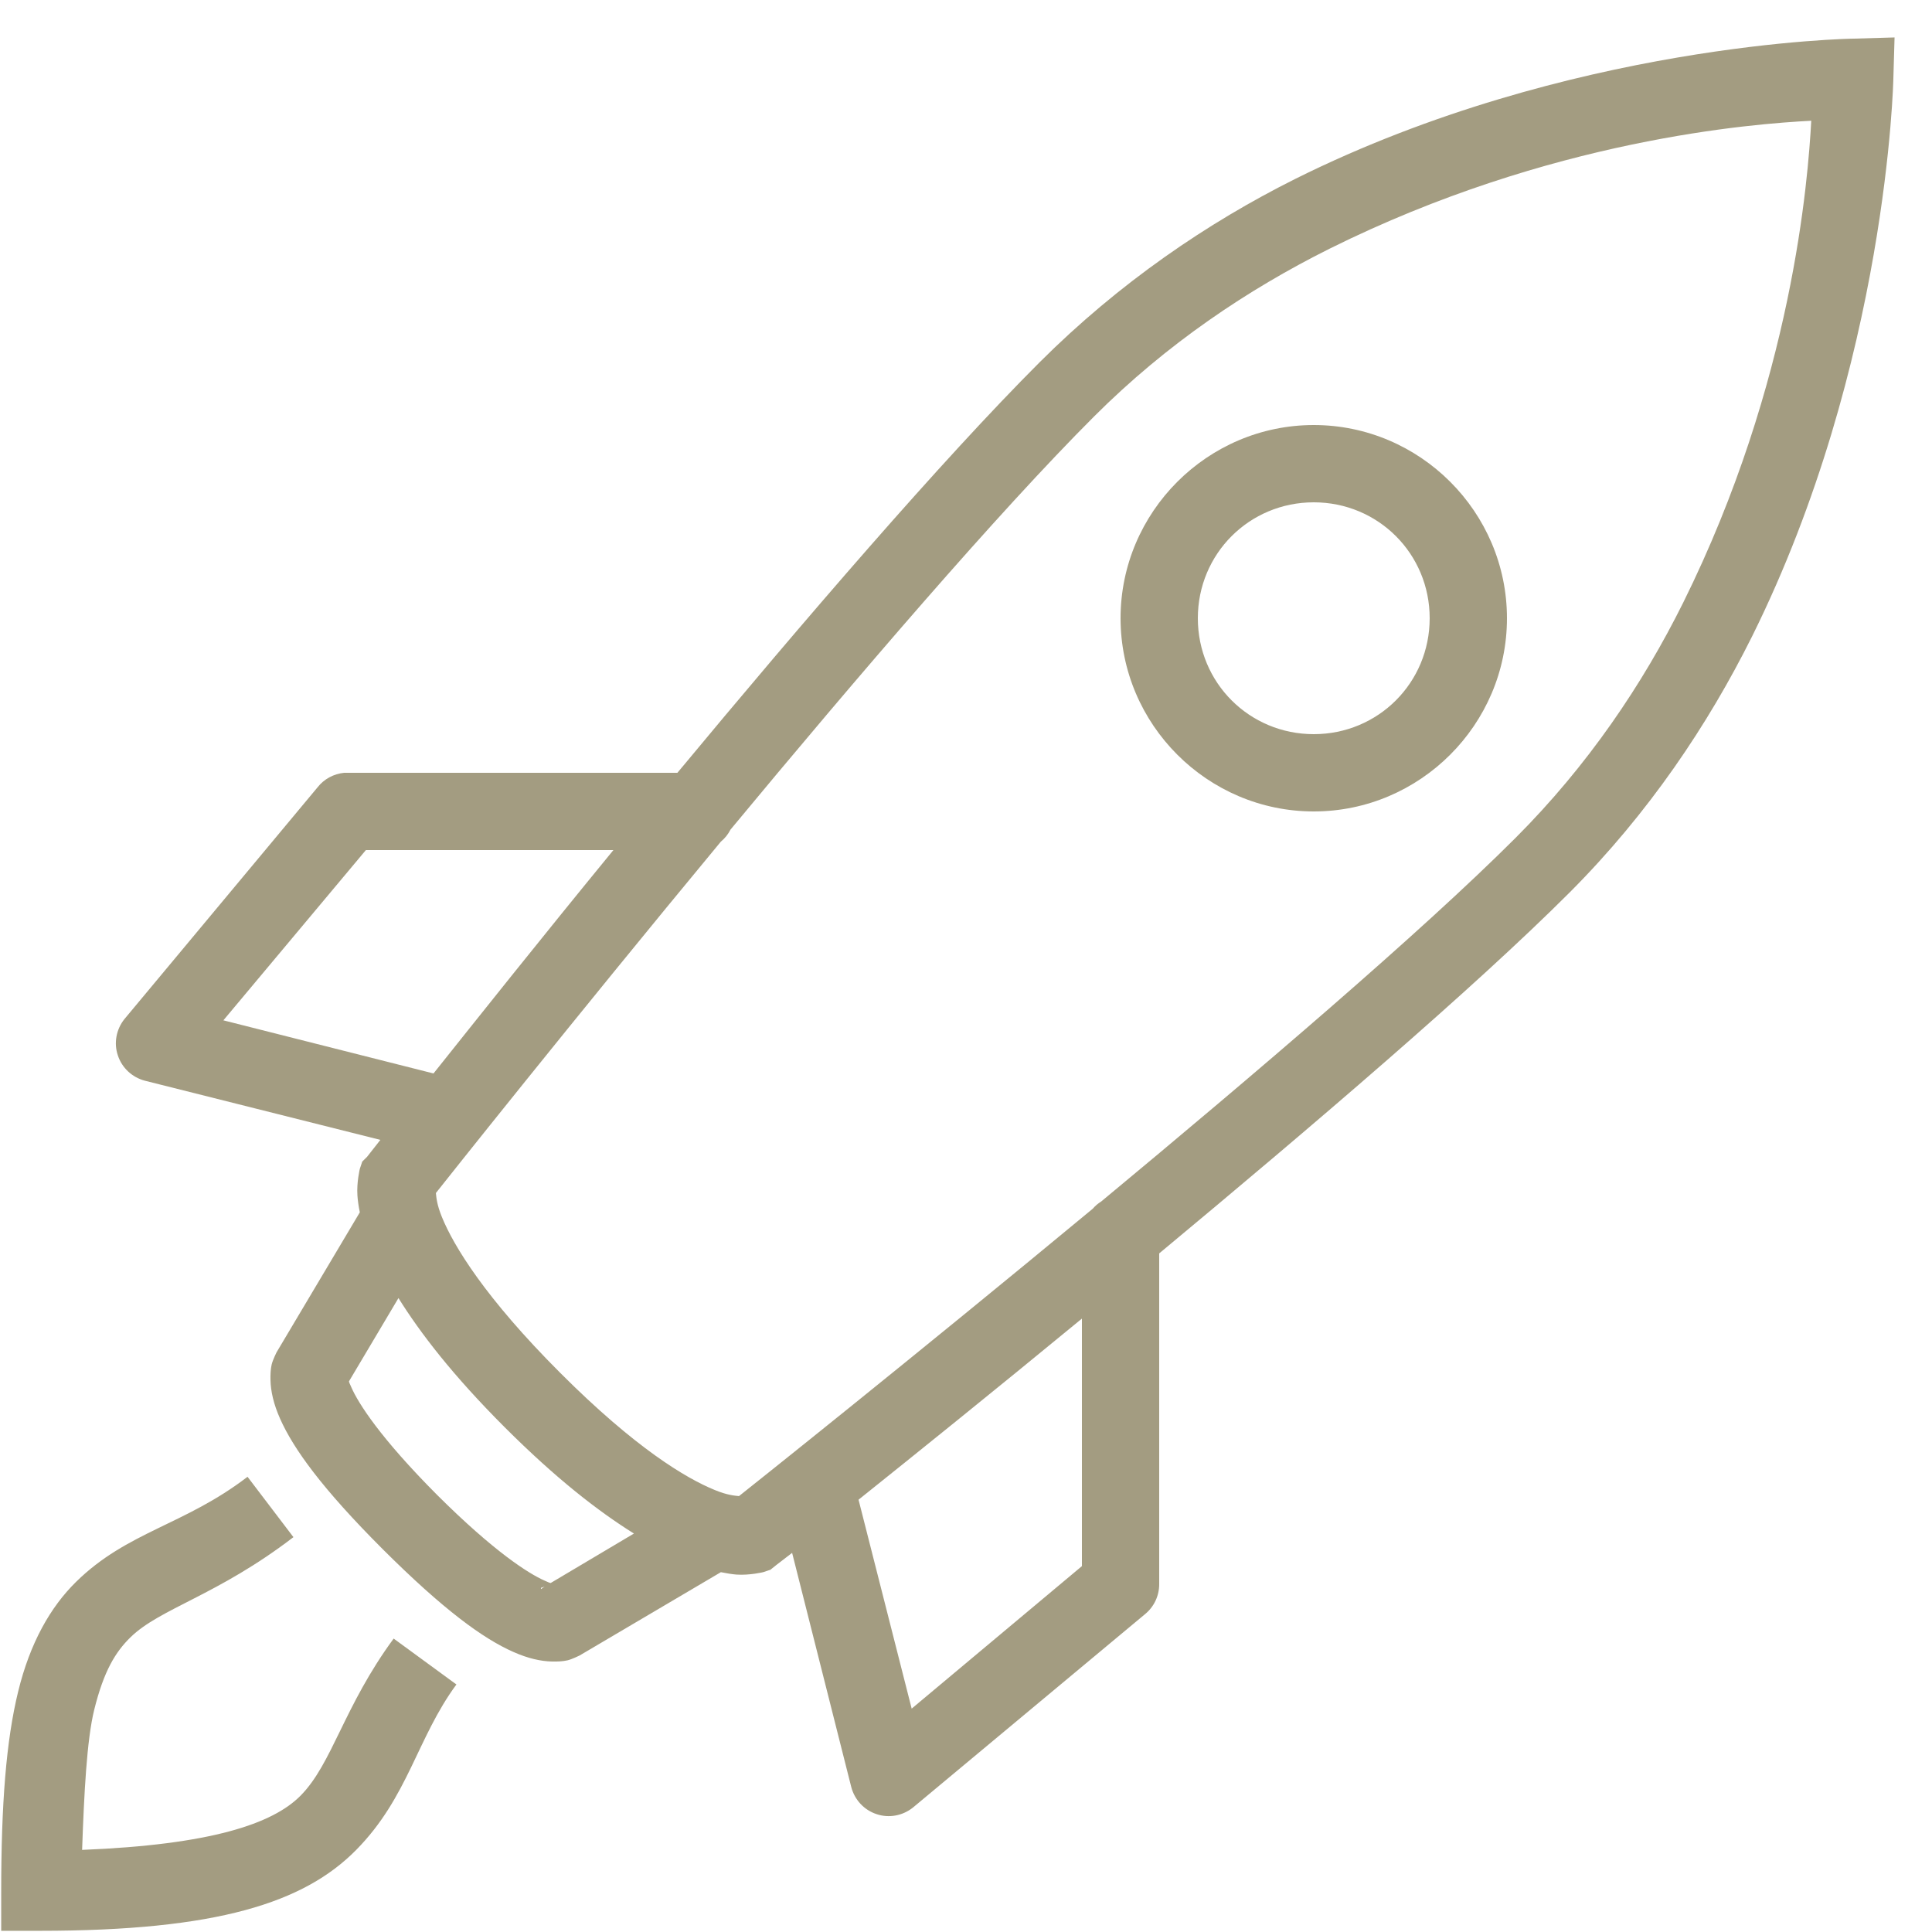 <?xml version="1.0" encoding="UTF-8"?>
<svg xmlns="http://www.w3.org/2000/svg" width="50" height="50" viewBox="0 0 50 50" fill="none">
  <path d="M49.031 0.969L47.969 1C47.969 1 40.617 1.098 33.531 4.625C31.254 5.762 28.965 7.32 26.906 9.375C24.371 11.91 20.793 16.07 17.531 20H9C8.969 20 8.938 20 8.906 20C8.637 20.027 8.387 20.16 8.219 20.375L3.219 26.375C3.008 26.641 2.941 26.996 3.051 27.316C3.156 27.637 3.422 27.883 3.75 27.969L9.844 29.5C9.797 29.559 9.5 29.938 9.5 29.938L9.375 30.062L9.312 30.25C9.312 30.25 9.227 30.602 9.25 30.938C9.258 31.062 9.281 31.227 9.312 31.375L7.156 35C7.156 35 7.059 35.195 7.031 35.312C7.004 35.43 6.996 35.574 7 35.719C7.008 36.008 7.078 36.332 7.25 36.719C7.594 37.492 8.328 38.516 9.906 40.094C11.484 41.668 12.504 42.406 13.281 42.75C13.668 42.922 13.992 42.992 14.281 43C14.426 43.004 14.57 42.996 14.688 42.969C14.805 42.941 15 42.844 15 42.844L18.656 40.688C18.793 40.715 18.949 40.742 19.062 40.75C19.398 40.773 19.75 40.688 19.75 40.688L19.938 40.625L20.094 40.5C20.094 40.5 20.449 40.227 20.5 40.188L22.031 46.25C22.117 46.578 22.363 46.844 22.684 46.949C23.004 47.059 23.359 46.992 23.625 46.781L29.625 41.781C29.863 41.59 30 41.305 30 41V32.438C33.957 29.148 38.145 25.574 40.625 23.094C42.672 21.043 44.207 18.75 45.344 16.469C48.855 9.395 49 2.031 49 2.031L49.031 0.969ZM46.875 3.125C46.793 4.629 46.398 9.875 43.562 15.594C42.508 17.715 41.094 19.812 39.219 21.688C36.781 24.125 32.492 27.781 28.5 31.094C28.418 31.145 28.344 31.207 28.281 31.281C23.605 35.156 19.387 38.512 19.125 38.719C19.008 38.707 18.824 38.695 18.5 38.562C17.754 38.258 16.445 37.477 14.5 35.531C12.555 33.586 11.742 32.246 11.438 31.5C11.305 31.176 11.293 30.992 11.281 30.875C11.488 30.613 14.797 26.441 18.656 21.781C18.762 21.695 18.844 21.59 18.906 21.469C22.184 17.516 25.816 13.277 28.312 10.781C30.195 8.898 32.289 7.496 34.406 6.438C40.133 3.59 45.375 3.203 46.875 3.125ZM34 11C31.25 11 29 13.25 29 16C29 18.75 31.25 21 34 21C36.75 21 39 18.75 39 16C39 13.25 36.75 11 34 11ZM34 13C35.668 13 37 14.332 37 16C37 17.668 35.668 19 34 19C32.332 19 31 17.668 31 16C31 14.332 32.332 13 34 13ZM9.469 22H15.875C13.957 24.34 12.379 26.328 11.219 27.781L5.781 26.406L9.469 22ZM10.312 33.594C10.883 34.508 11.719 35.594 13.062 36.938C14.402 38.277 15.492 39.117 16.406 39.688L14.25 40.969C14.219 40.961 14.223 40.965 14.094 40.906C13.684 40.727 12.789 40.16 11.312 38.688C9.84 37.211 9.273 36.316 9.094 35.906C9.035 35.777 9.039 35.781 9.031 35.75L10.312 33.594ZM28 34.125V40.531L23.594 44.219L22.219 38.812C23.668 37.652 25.637 36.07 28 34.125ZM6.406 38.219C4.773 39.473 3.297 39.633 1.969 40.938C1.305 41.59 0.777 42.516 0.469 43.781C0.16 45.047 0.031 46.68 0.031 48.969V49.969H1.031C5.625 49.969 7.871 49.242 9.219 47.875C10.566 46.508 10.789 44.984 11.812 43.594L10.188 42.406C8.891 44.172 8.602 45.637 7.781 46.469C7.059 47.203 5.449 47.742 2.125 47.875C2.176 46.422 2.246 45.027 2.438 44.25C2.688 43.238 2.992 42.75 3.375 42.375C4.137 41.625 5.629 41.289 7.594 39.781L6.406 38.219ZM14.094 41.062L14 41.125V41.094C14 41.094 14.055 41.078 14.094 41.062Z" fill="#A39C81"></path>
</svg>
